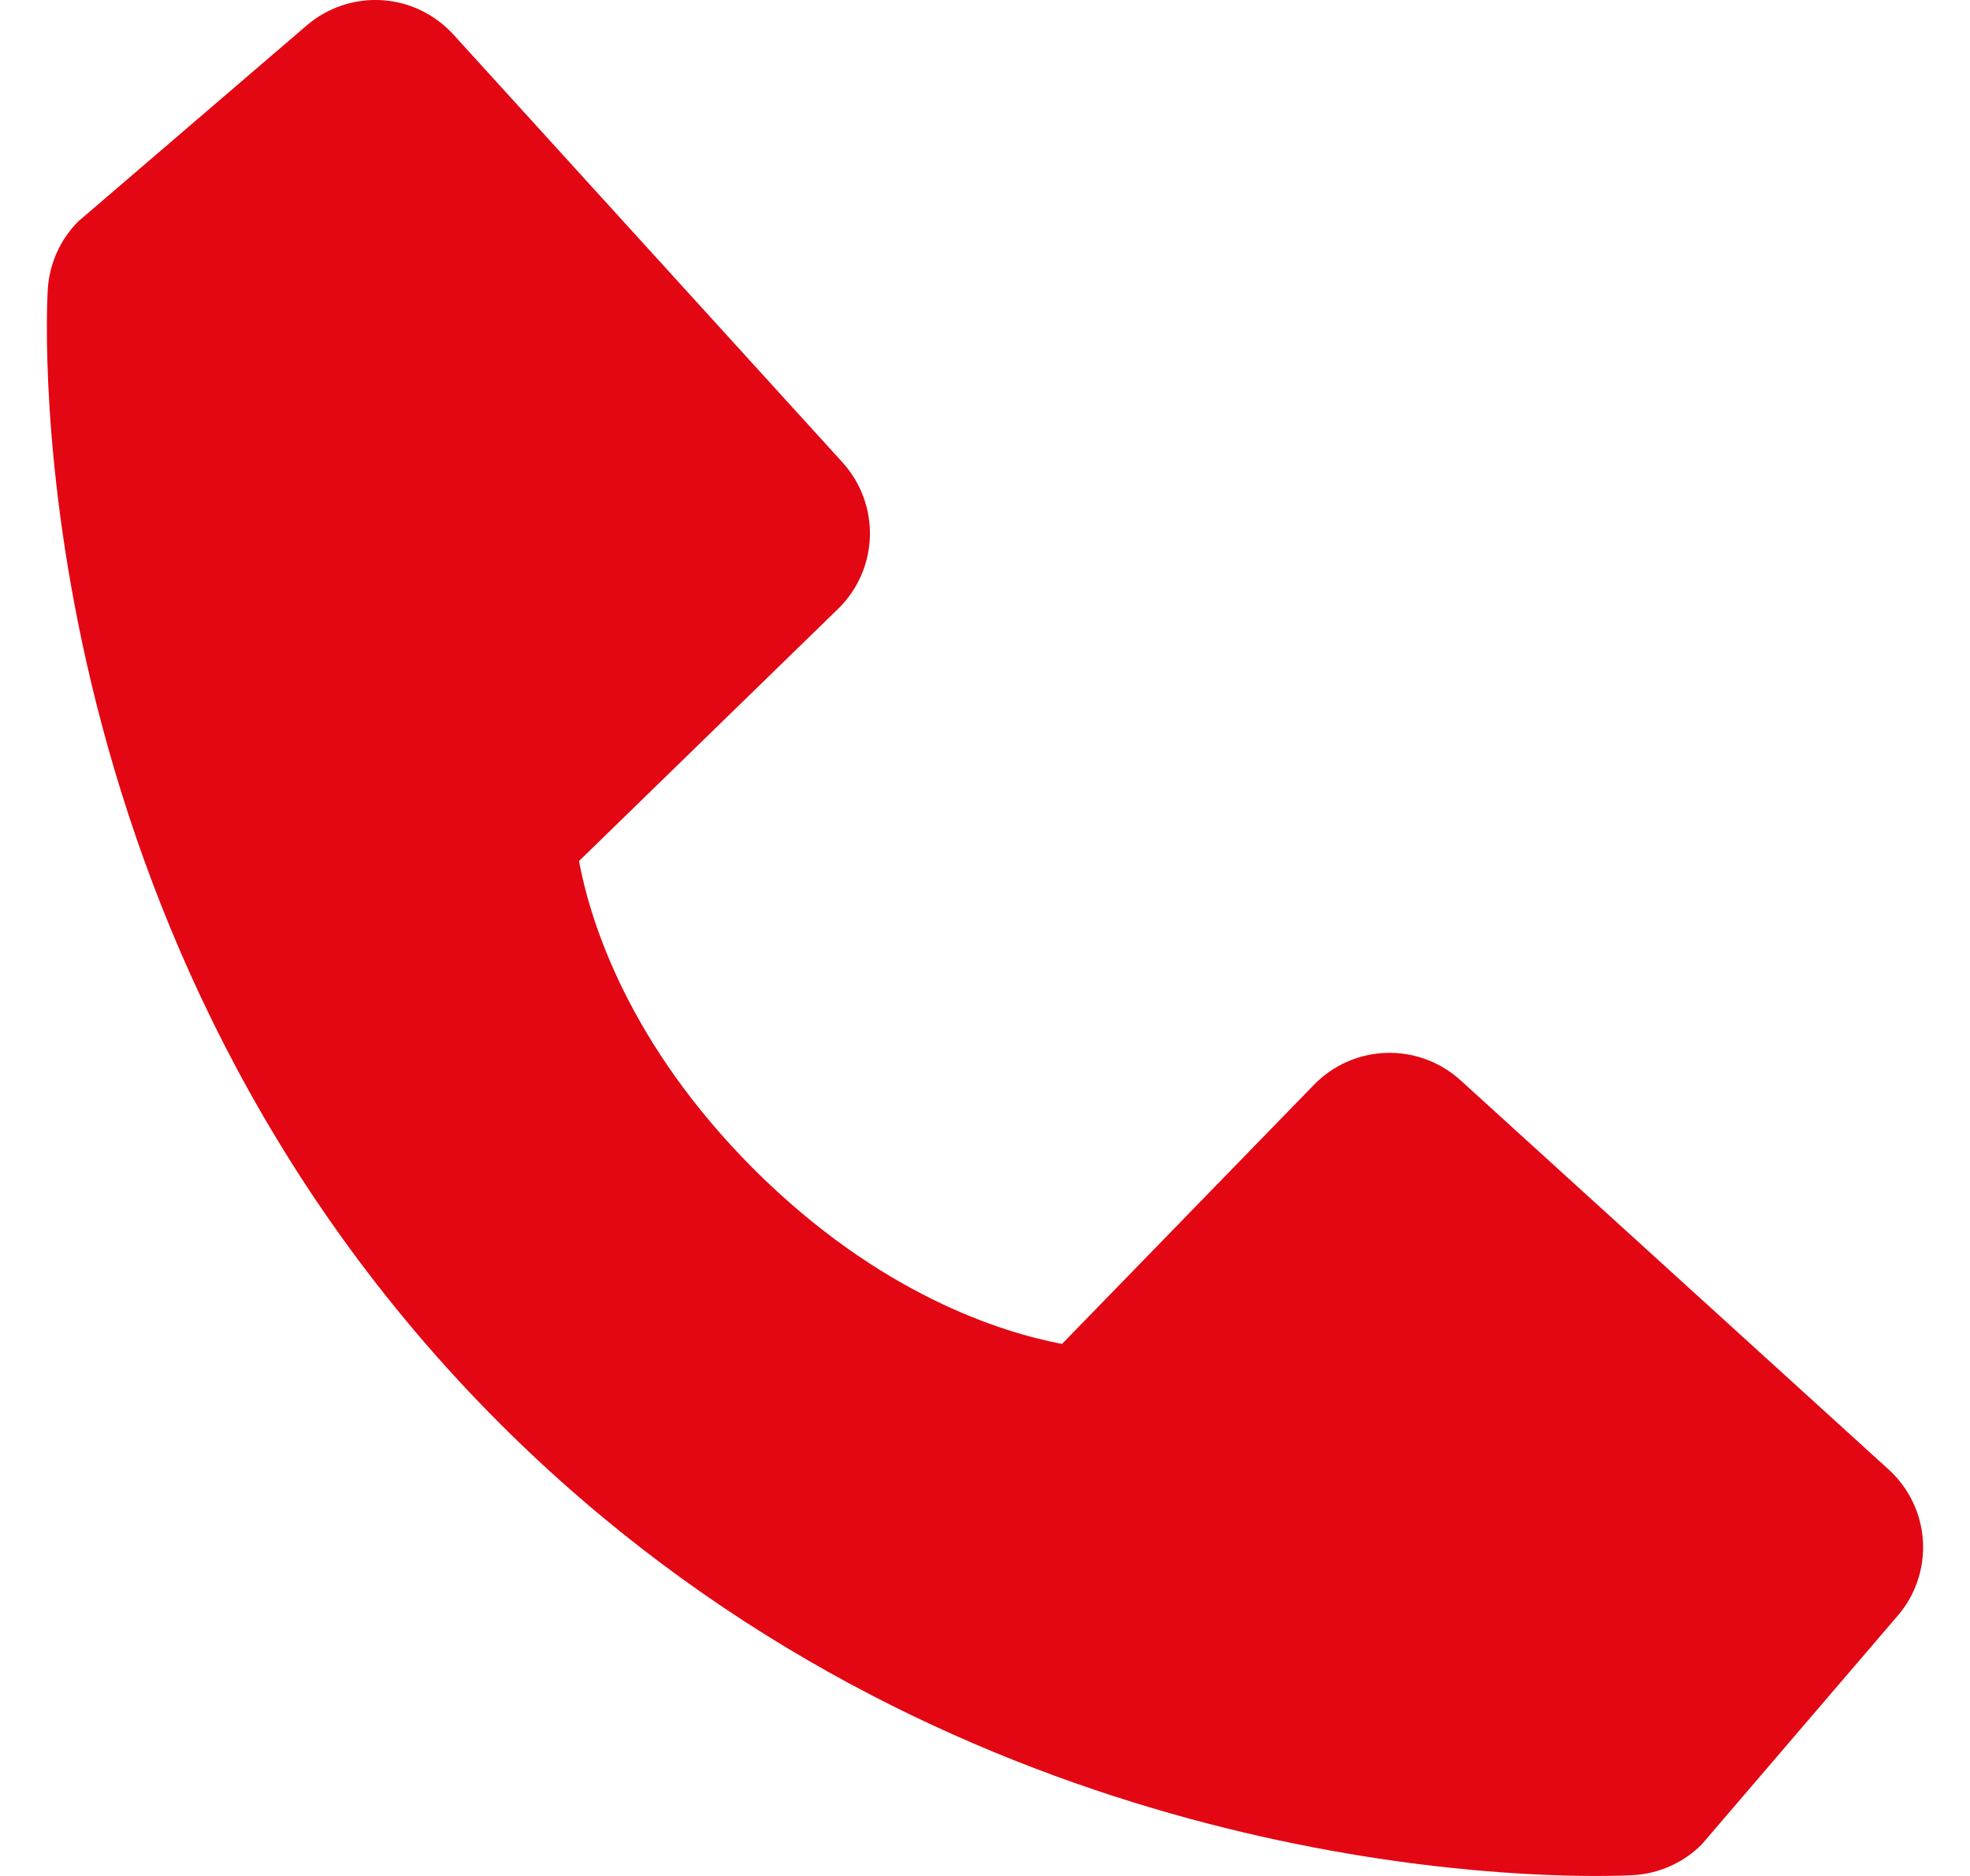 <svg xmlns="http://www.w3.org/2000/svg" width="21" height="20" viewBox="0 0 21 20" fill="none">
<path d="M20.132 15.666L15.569 11.517C15.353 11.321 15.07 11.216 14.778 11.225C14.487 11.234 14.21 11.356 14.007 11.565L11.321 14.328C10.674 14.205 9.374 13.8 8.036 12.465C6.697 11.125 6.292 9.822 6.172 9.18L8.933 6.492C9.142 6.289 9.264 6.012 9.273 5.721C9.282 5.43 9.177 5.146 8.981 4.93L4.833 0.368C4.636 0.152 4.363 0.02 4.072 0.002C3.78 -0.016 3.493 0.08 3.271 0.27L0.835 2.36C0.641 2.554 0.525 2.814 0.509 3.088C0.492 3.369 0.171 10.017 5.327 15.175C9.824 19.671 15.458 20 17.009 20C17.236 20 17.375 19.993 17.412 19.991C17.686 19.975 17.945 19.859 18.14 19.664L20.228 17.227C20.419 17.006 20.516 16.719 20.498 16.427C20.48 16.136 20.349 15.863 20.132 15.666Z" fill="#E30613"/>
</svg>